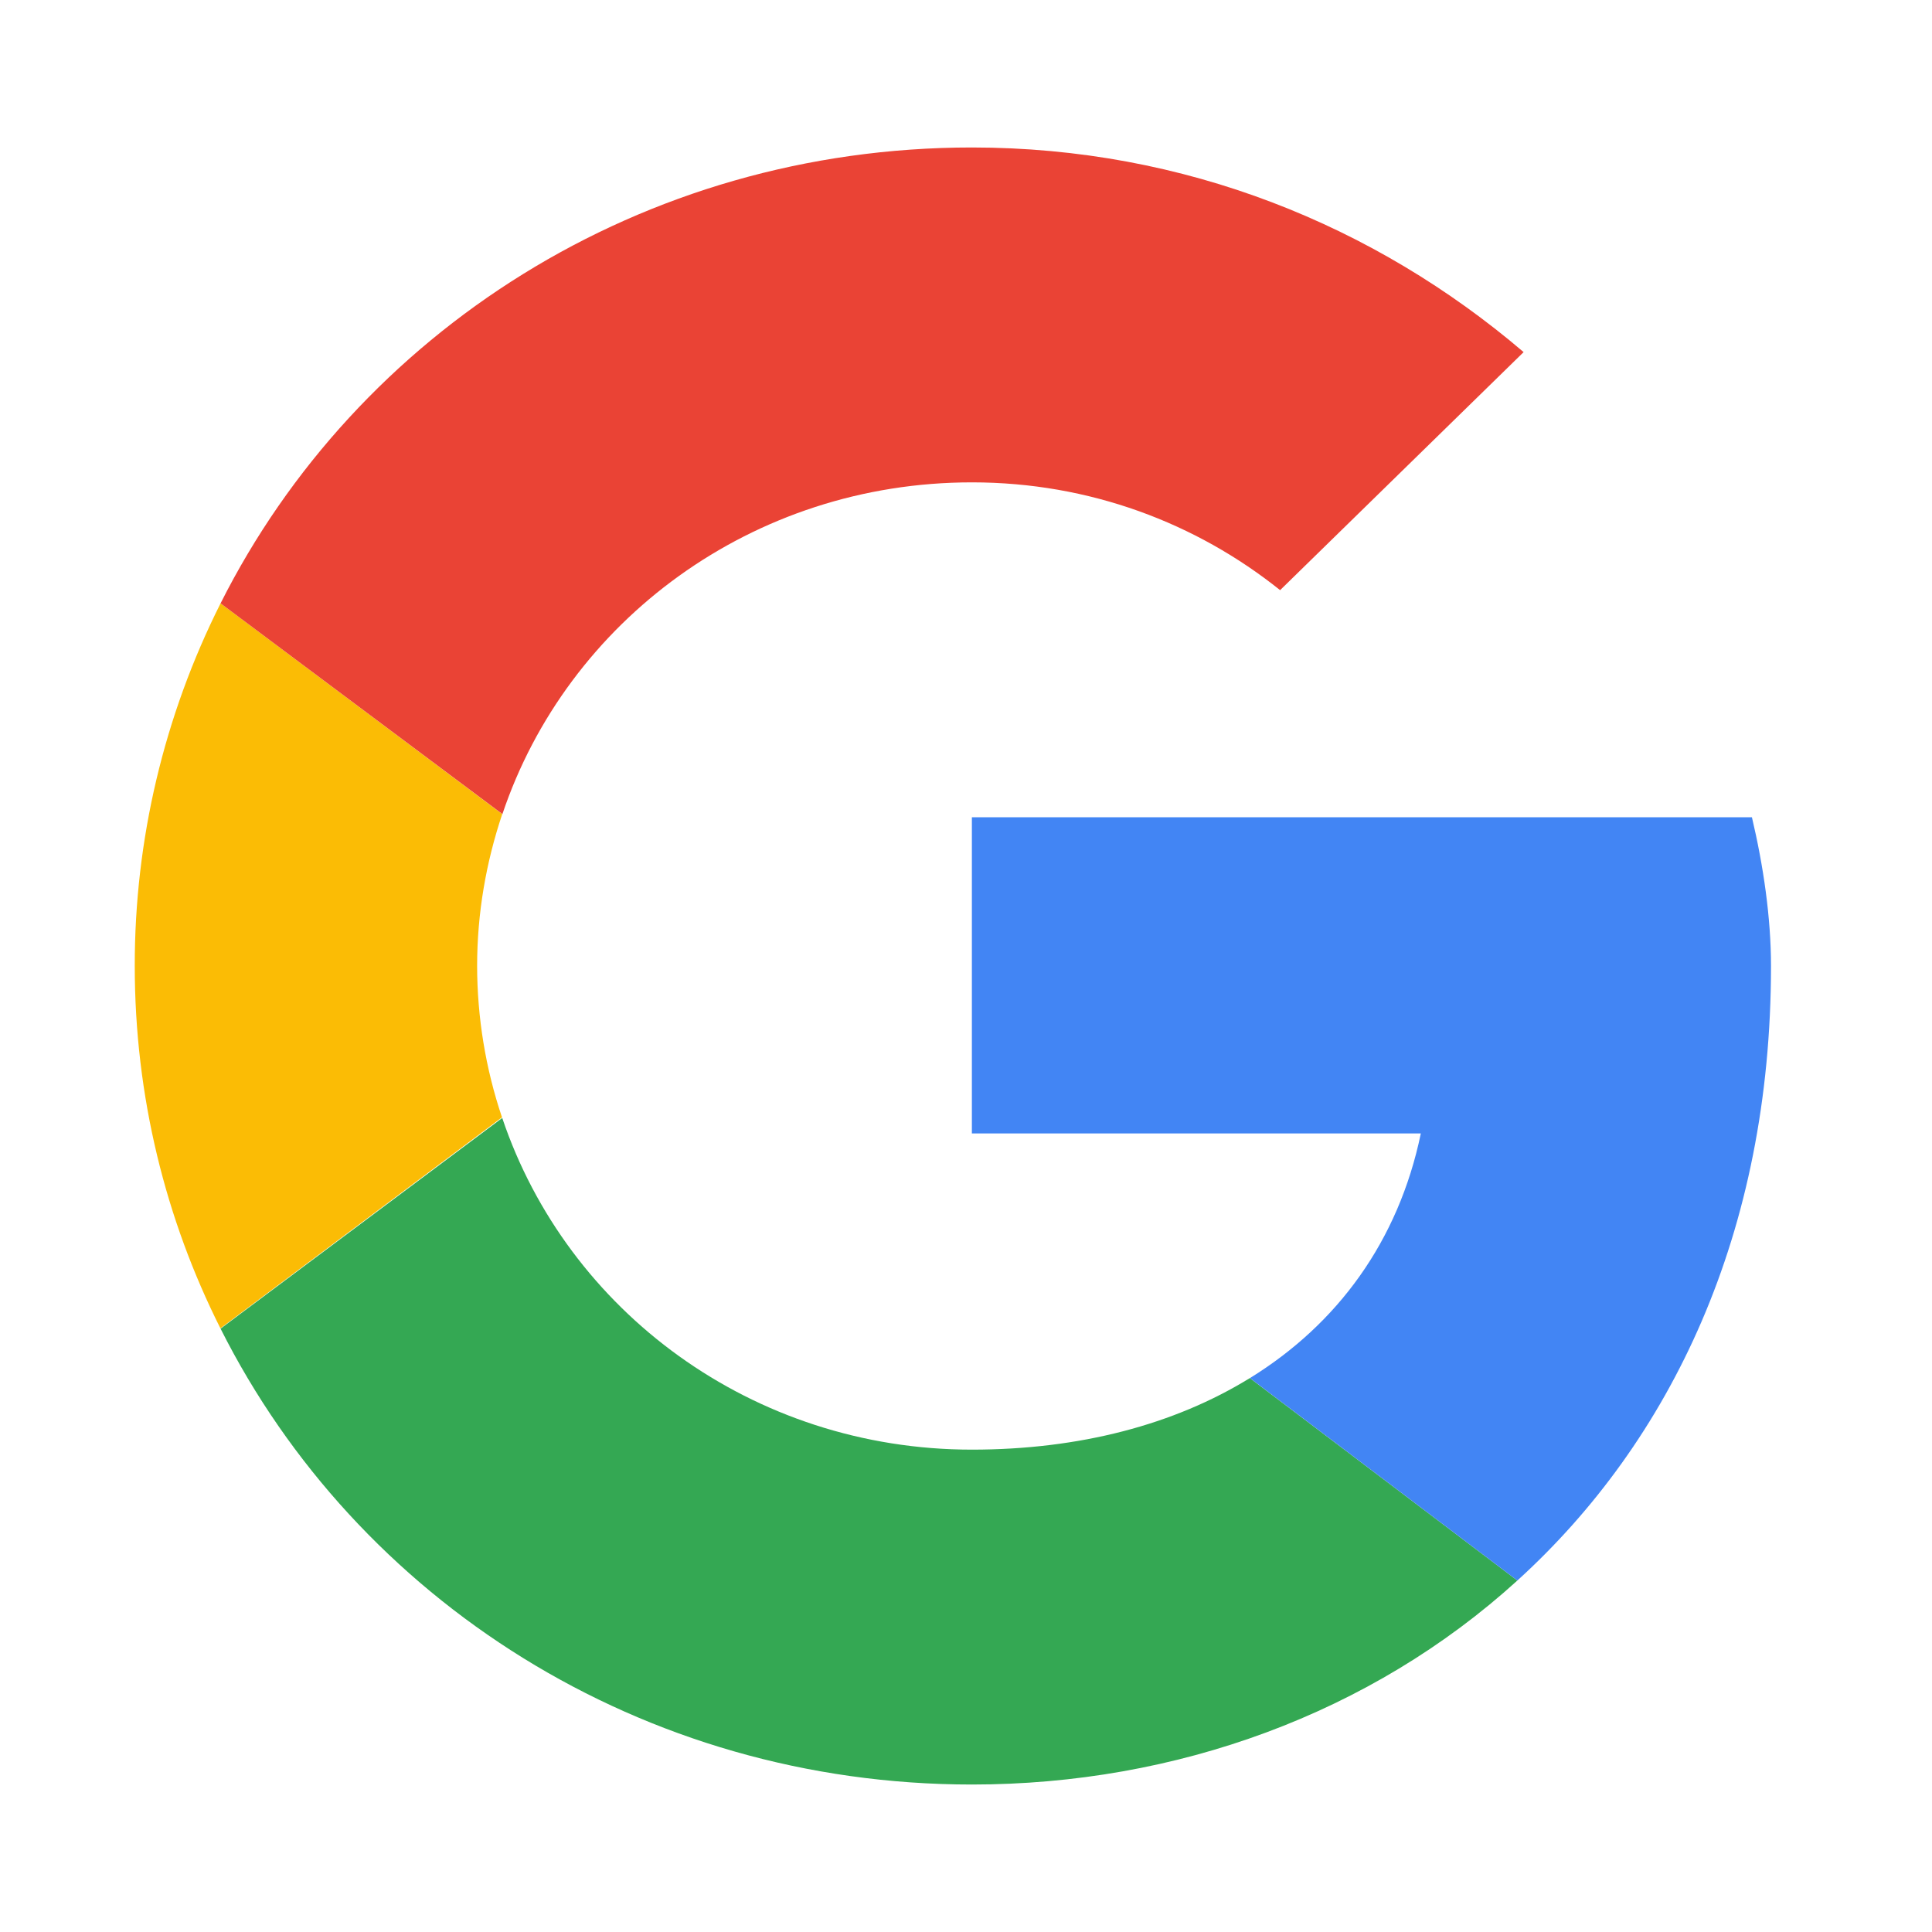 <svg width="24" height="24" viewBox="0 0 24 24" fill="none" xmlns="http://www.w3.org/2000/svg">
<path d="M5.927 12C5.927 11.34 6.04 10.706 6.239 10.113L2.74 7.495C2.037 8.893 1.672 10.436 1.674 12C1.674 13.619 2.057 15.146 2.738 16.501L6.236 13.88C6.032 13.274 5.928 12.639 5.927 12Z" fill="#FBBC05"/>
<path d="M12.074 5.992C13.538 5.992 14.862 6.499 15.902 7.331L18.927 4.374C17.084 2.802 14.72 1.832 12.074 1.832C7.964 1.832 4.432 4.133 2.74 7.495L6.241 10.113C7.047 7.715 9.345 5.992 12.074 5.992Z" fill="#EA4335"/>
<path d="M12.074 18.008C9.345 18.008 7.046 16.285 6.239 13.888L2.74 16.505C4.431 19.867 7.963 22.168 12.074 22.168C14.609 22.168 17.031 21.287 18.849 19.634L15.526 17.119C14.589 17.697 13.409 18.008 12.073 18.008" fill="#34A853"/>
<path d="M22 12C22 11.399 21.905 10.752 21.763 10.152H12.073V14.08H17.65C17.372 15.42 16.613 16.449 15.527 17.119L18.849 19.634C20.758 17.899 22 15.315 22 12Z" fill="#4285F4"/>
</svg>
